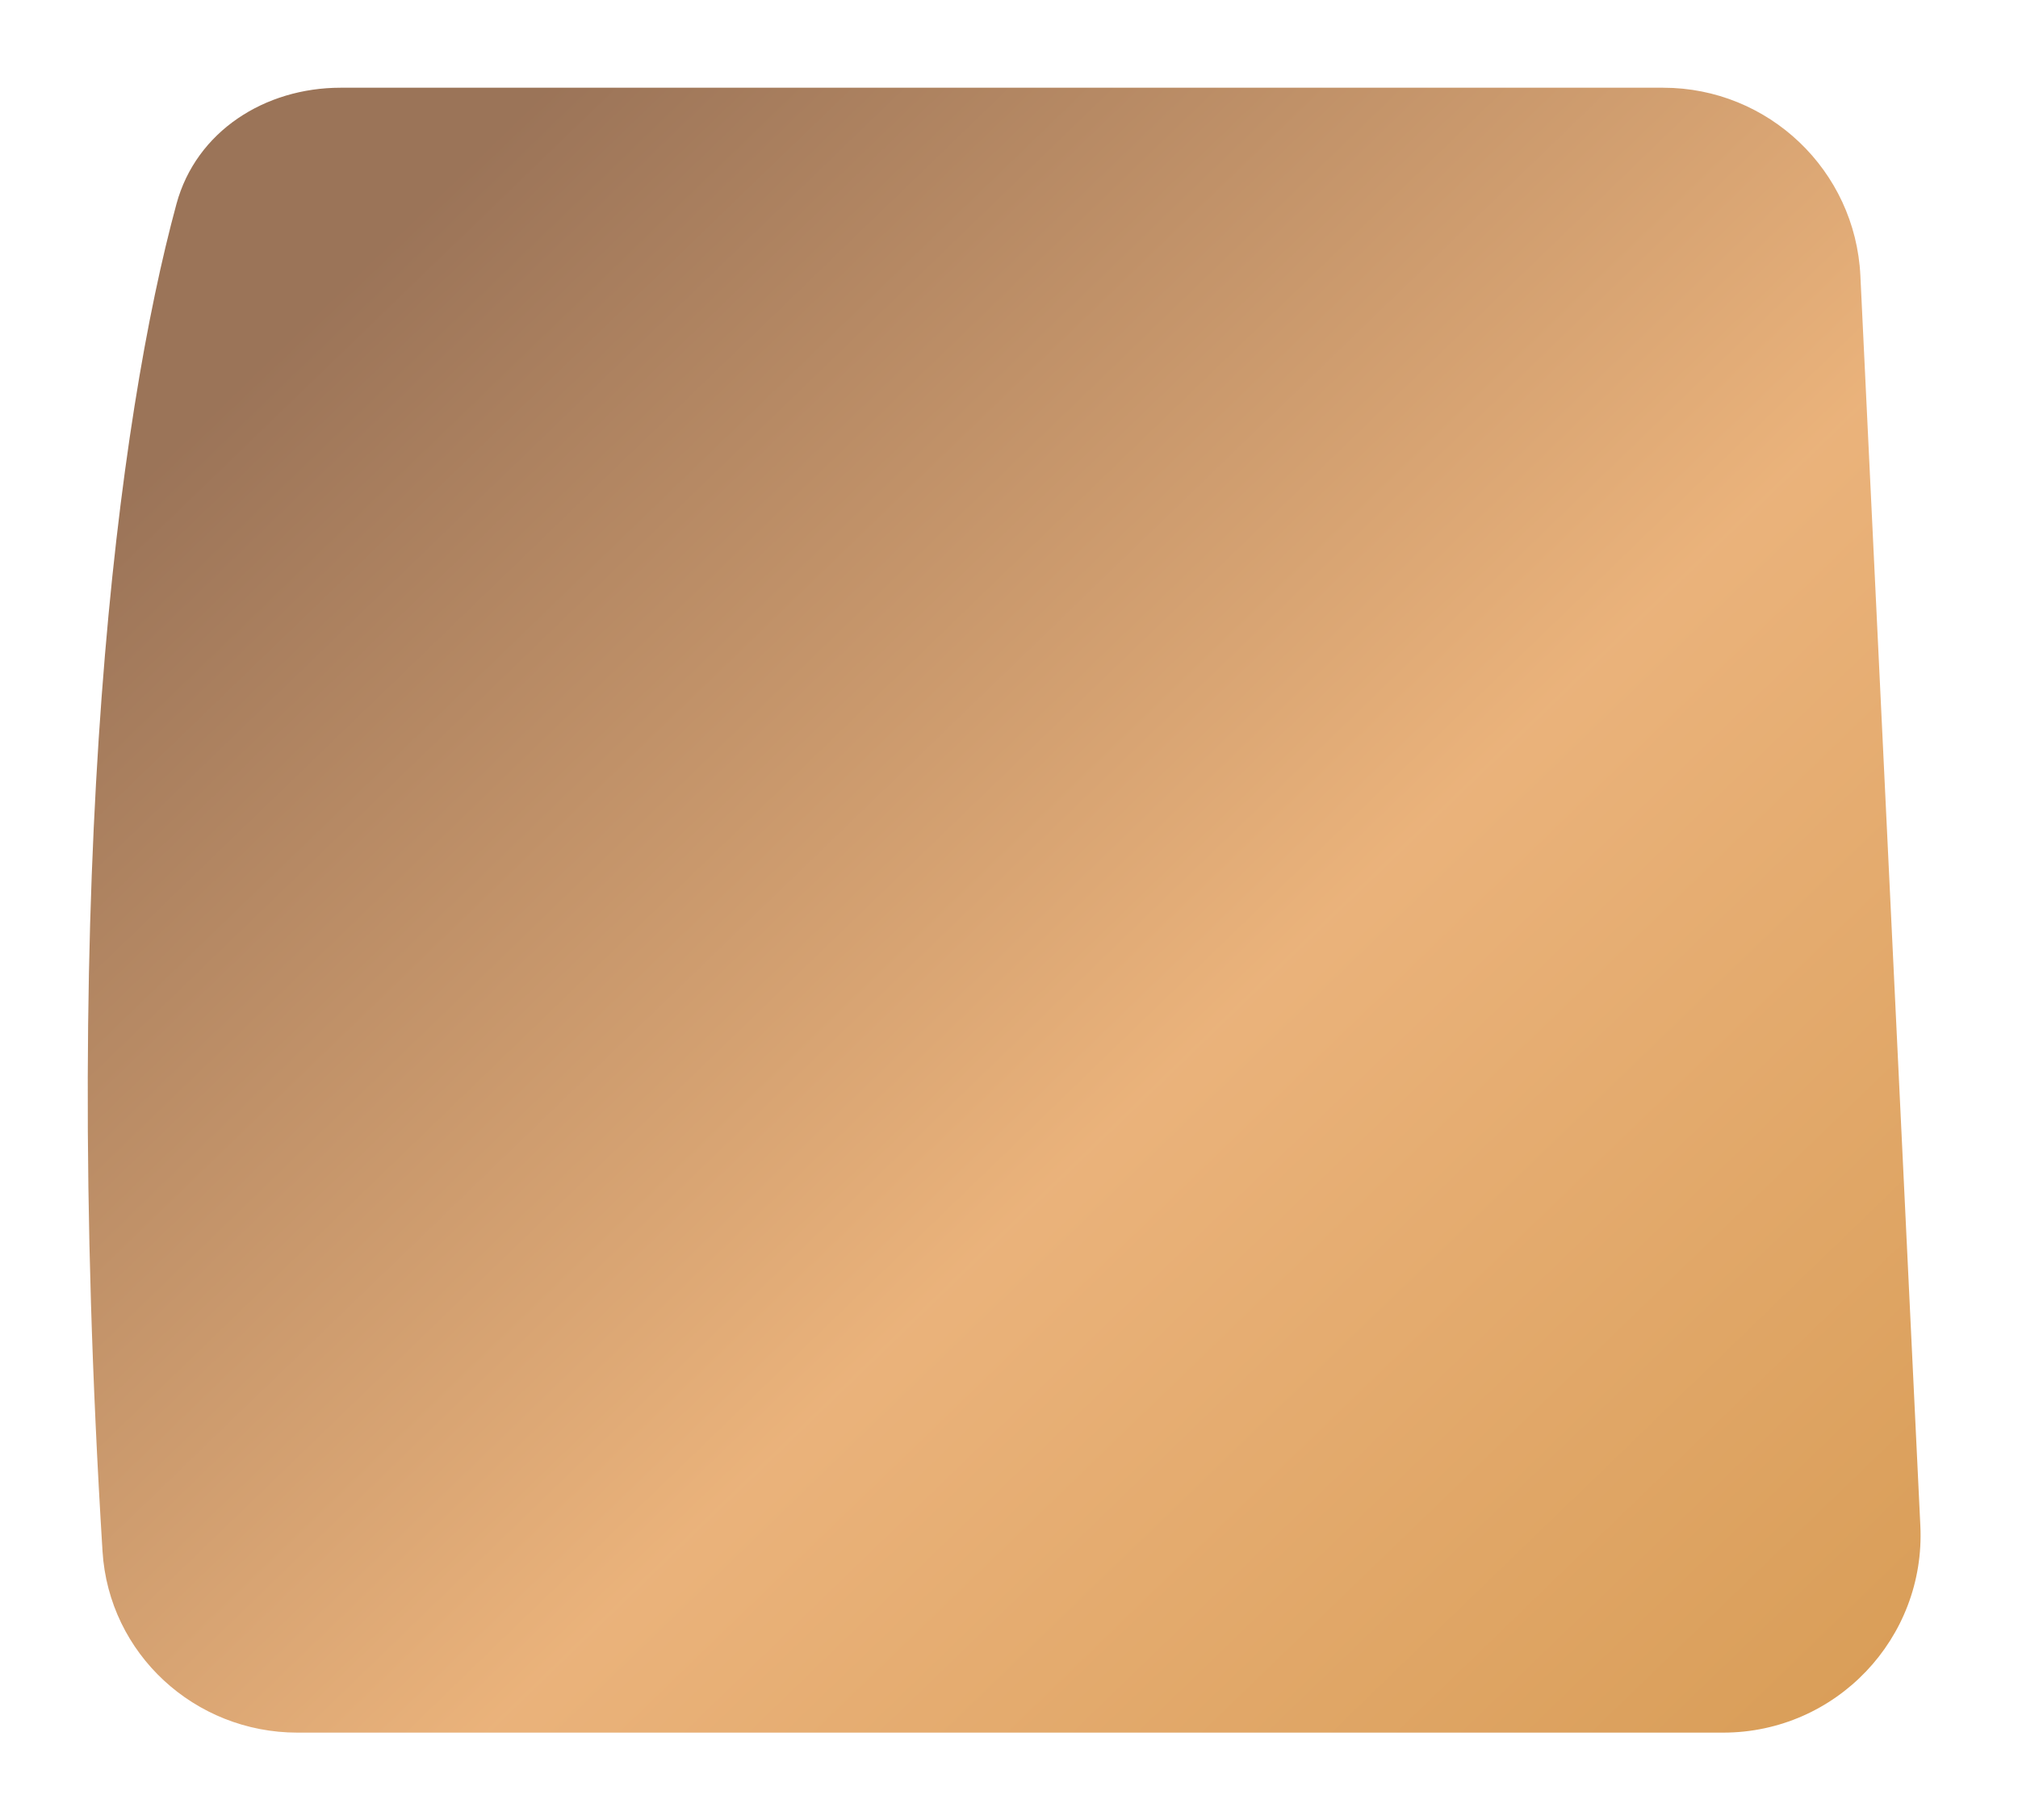 <?xml version="1.0" encoding="UTF-8"?> <svg xmlns="http://www.w3.org/2000/svg" width="92" height="83" viewBox="0 0 92 83" fill="none"><g filter="url(#filter0_bf_572_763)"><path d="M78.558 79H13.56C8.876 79 4.963 75.407 4.674 70.733C2.709 39.007 5.409 19.013 8.044 9.302C8.946 5.979 12.082 4 15.526 4H75.824C80.627 4 84.584 7.771 84.814 12.569L87.548 69.569C87.794 74.703 83.698 79 78.558 79Z" fill="url(#paint0_linear_572_763)" fill-opacity="0.68"></path></g><defs><filter id="filter0_bf_572_763" x="-44" y="-44" width="179.558" height="171" filterUnits="userSpaceOnUse" color-interpolation-filters="sRGB"><feFlood flood-opacity="0" result="BackgroundImageFix"></feFlood><feGaussianBlur in="BackgroundImageFix" stdDeviation="24"></feGaussianBlur><feComposite in2="SourceAlpha" operator="in" result="effect1_backgroundBlur_572_763"></feComposite><feBlend mode="normal" in="SourceGraphic" in2="effect1_backgroundBlur_572_763" result="shape"></feBlend><feGaussianBlur stdDeviation="2" result="effect2_foregroundBlur_572_763"></feGaussianBlur></filter><linearGradient id="paint0_linear_572_763" x1="16.332" y1="12.5" x2="86.292" y2="84.91" gradientUnits="userSpaceOnUse"><stop stop-color="#6C3209"></stop><stop offset="0.515" stop-color="#E08E3C"></stop><stop offset="1" stop-color="#C36B02"></stop></linearGradient></defs></svg> 
